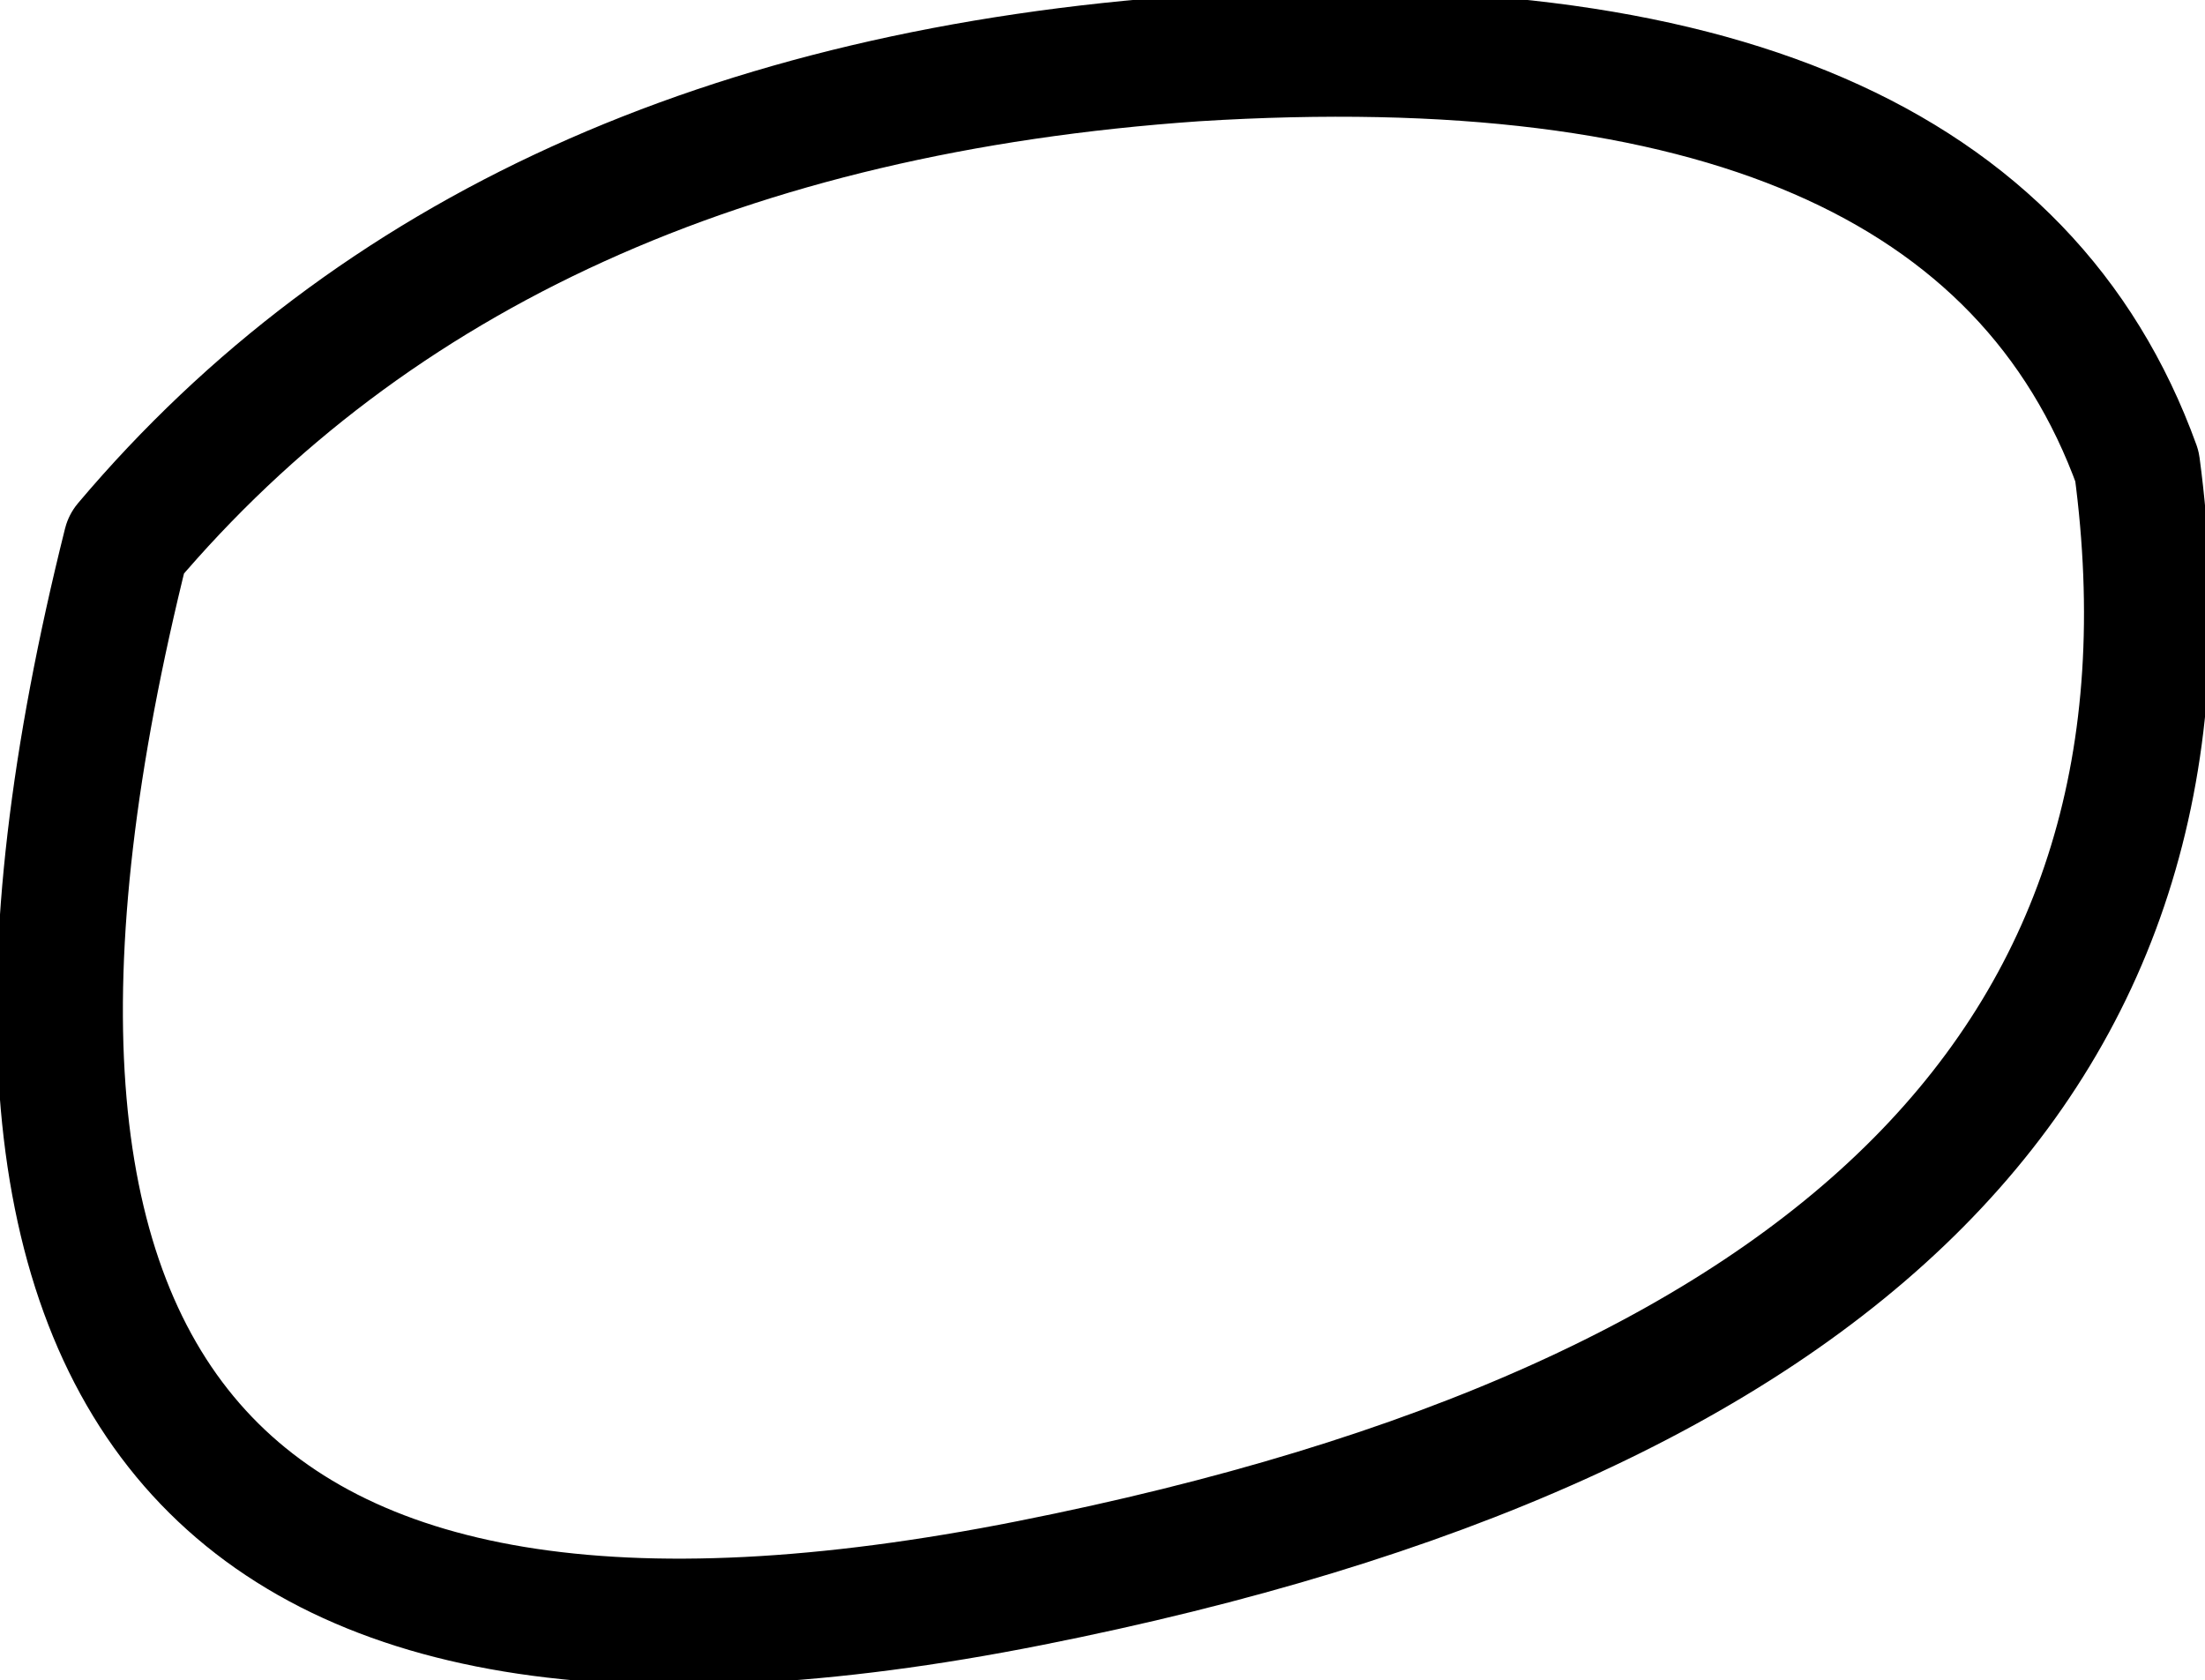 <?xml version="1.0" encoding="UTF-8" standalone="no"?>
<svg xmlns:xlink="http://www.w3.org/1999/xlink" height="8.65px" width="11.35px" xmlns="http://www.w3.org/2000/svg">
  <g transform="matrix(1.0, 0.0, 0.0, 1.0, 5.75, 4.3)">
    <path d="M-5.1 -1.5 Q-3.2 -3.75 0.4 -4.0 4.4 -4.25 5.25 -1.9 5.85 2.6 -0.45 3.85 -6.75 5.1 -5.1 -1.5 Z" fill="none" stroke="#000000" stroke-linecap="round" stroke-linejoin="round" stroke-width="0.65"/>
  </g>
</svg>
